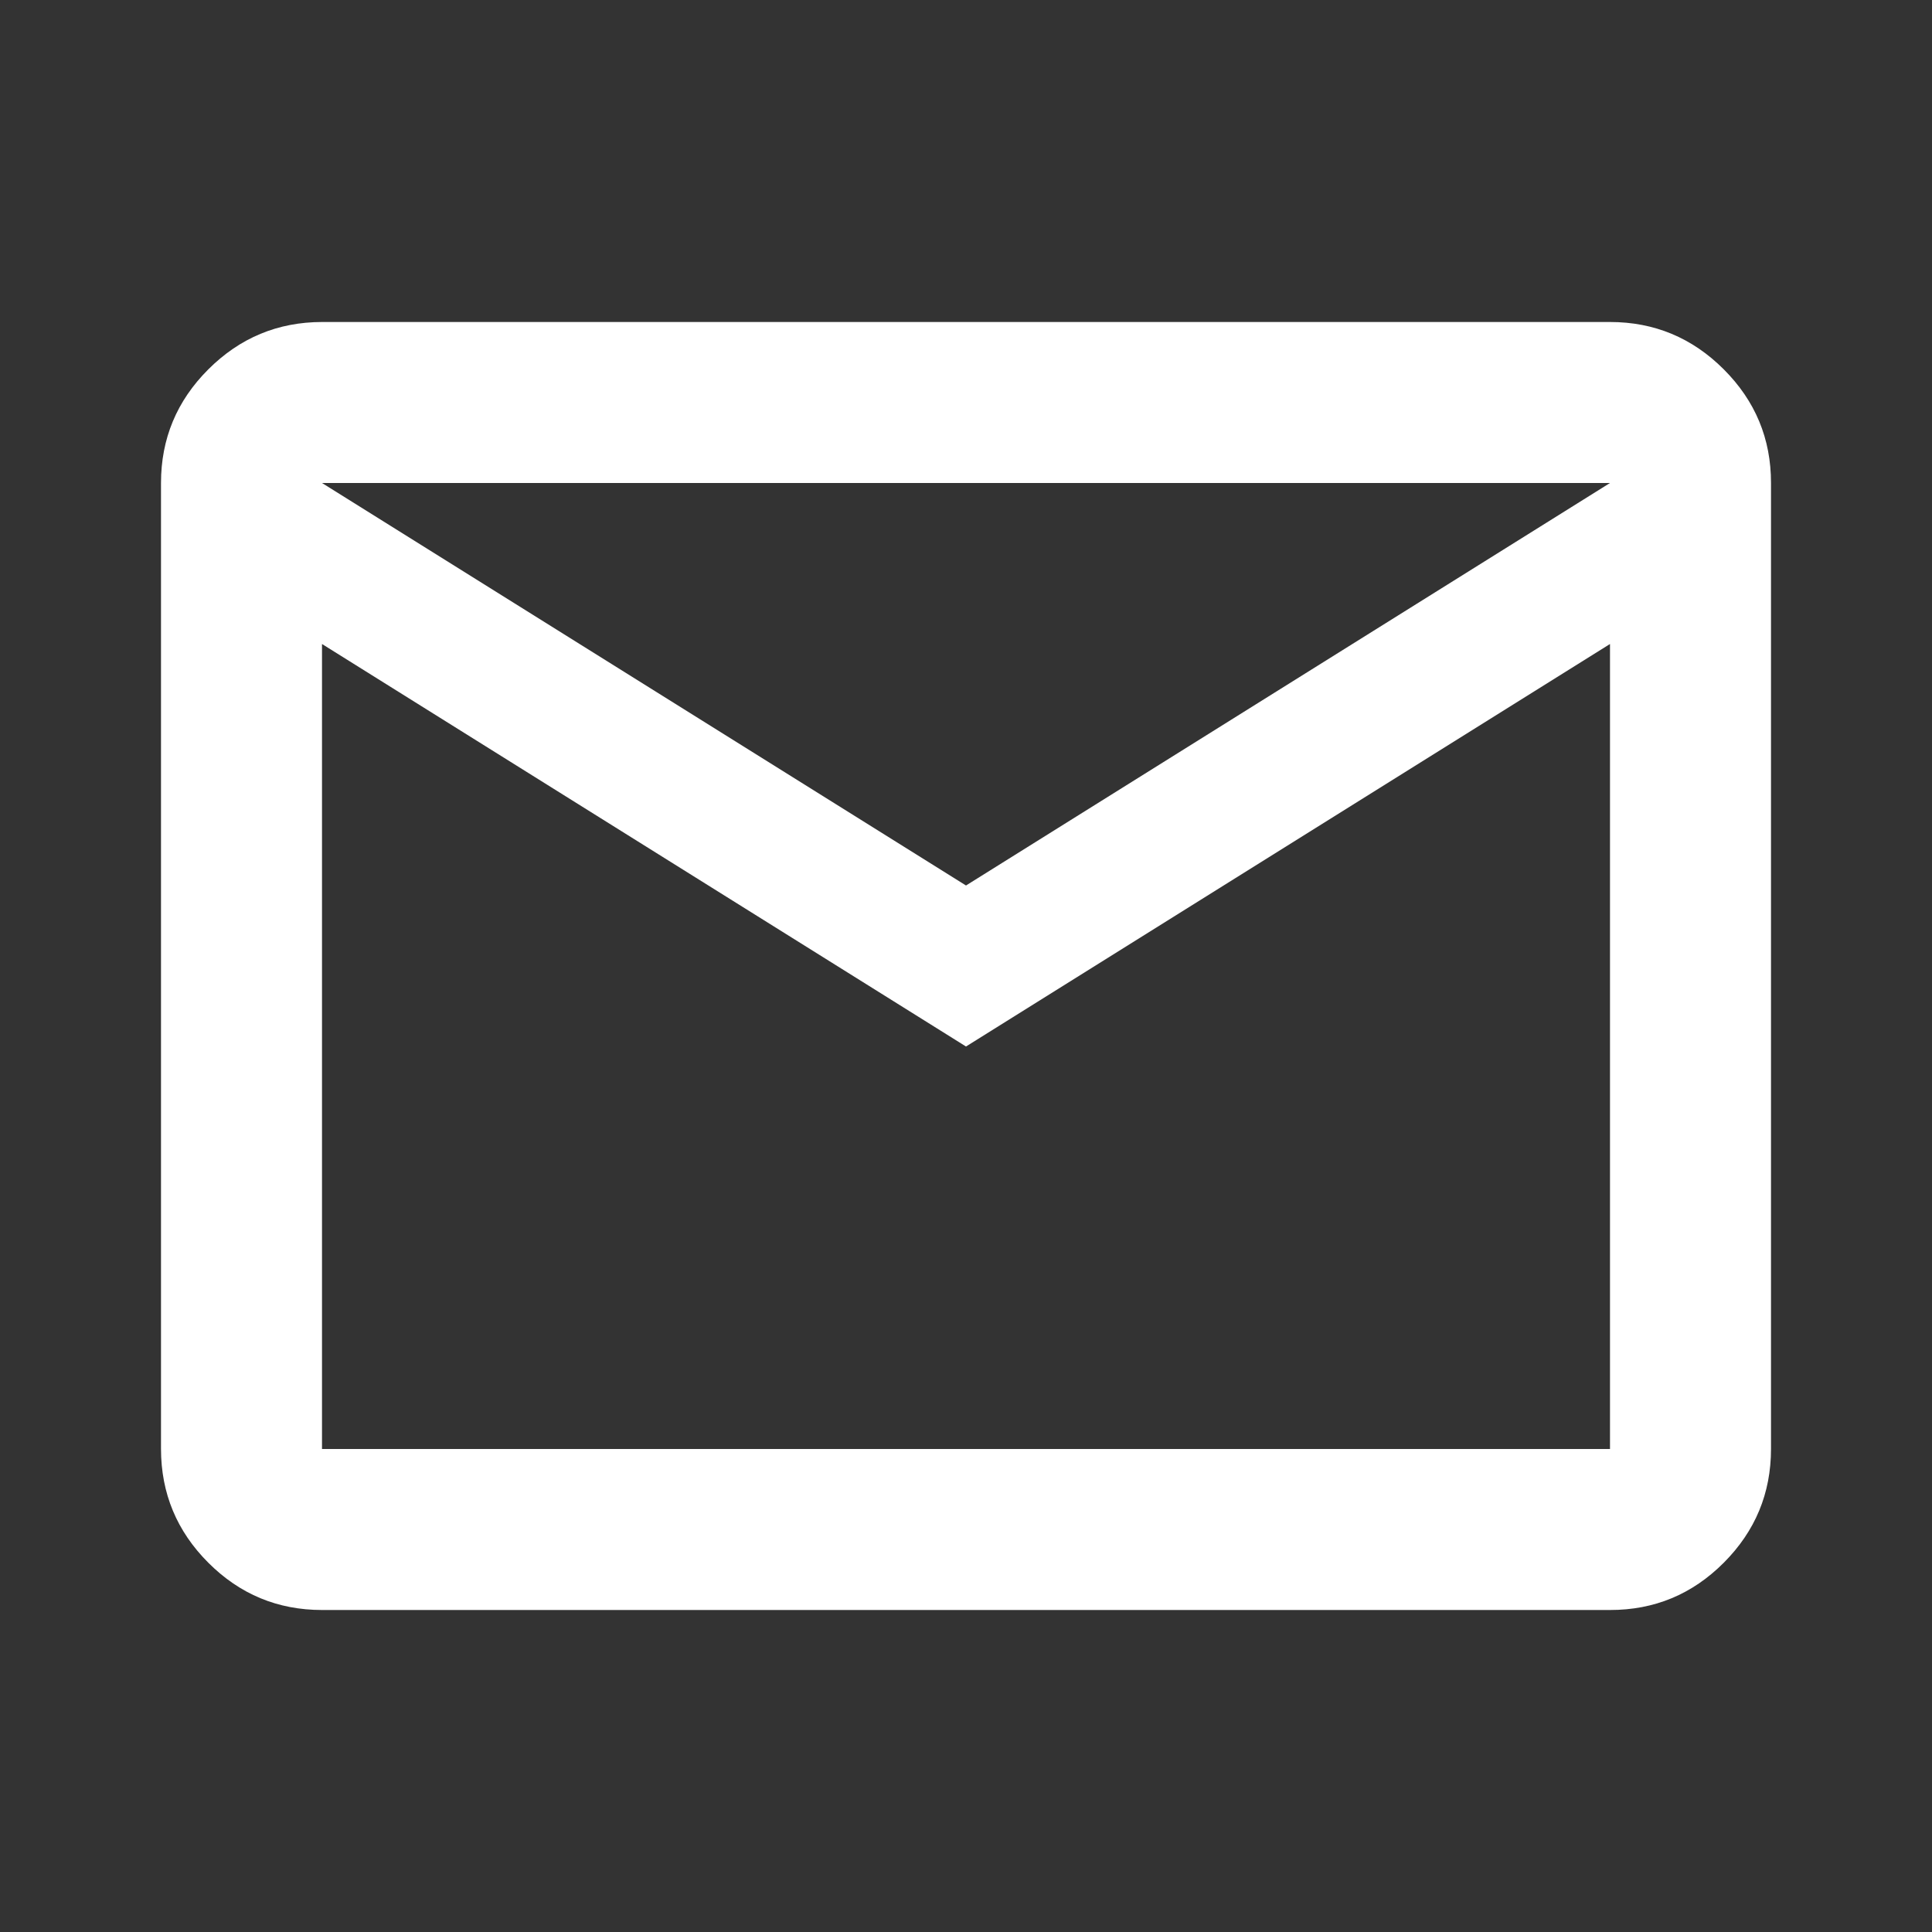 <?xml version="1.0" encoding="UTF-8"?> <svg xmlns="http://www.w3.org/2000/svg" width="541" height="541" viewBox="0 0 541 541" fill="none"><rect x="0" y="0" width="541" height="541" fill="#333333" stroke="none"/><path d="M90.167 450.833C77.769 450.833 67.159 446.423 58.338 437.601C49.516 428.78 45.098 418.163 45.083 405.75V135.25C45.083 122.852 49.501 112.242 58.338 103.421C67.174 94.6 77.784 90.182 90.167 90.167H450.833C463.231 90.167 473.848 94.585 482.685 103.421C491.521 112.258 495.932 122.867 495.917 135.25V405.75C495.917 418.148 491.506 428.765 482.685 437.601C473.863 446.438 463.246 450.848 450.833 450.833H90.167ZM270.5 293.042L90.167 180.333V405.75H450.833V180.333L270.5 293.042ZM270.5 247.958L450.833 135.25H90.167L270.5 247.958ZM90.167 180.333V135.25V405.75V180.333Z" fill="white"></path></svg> 